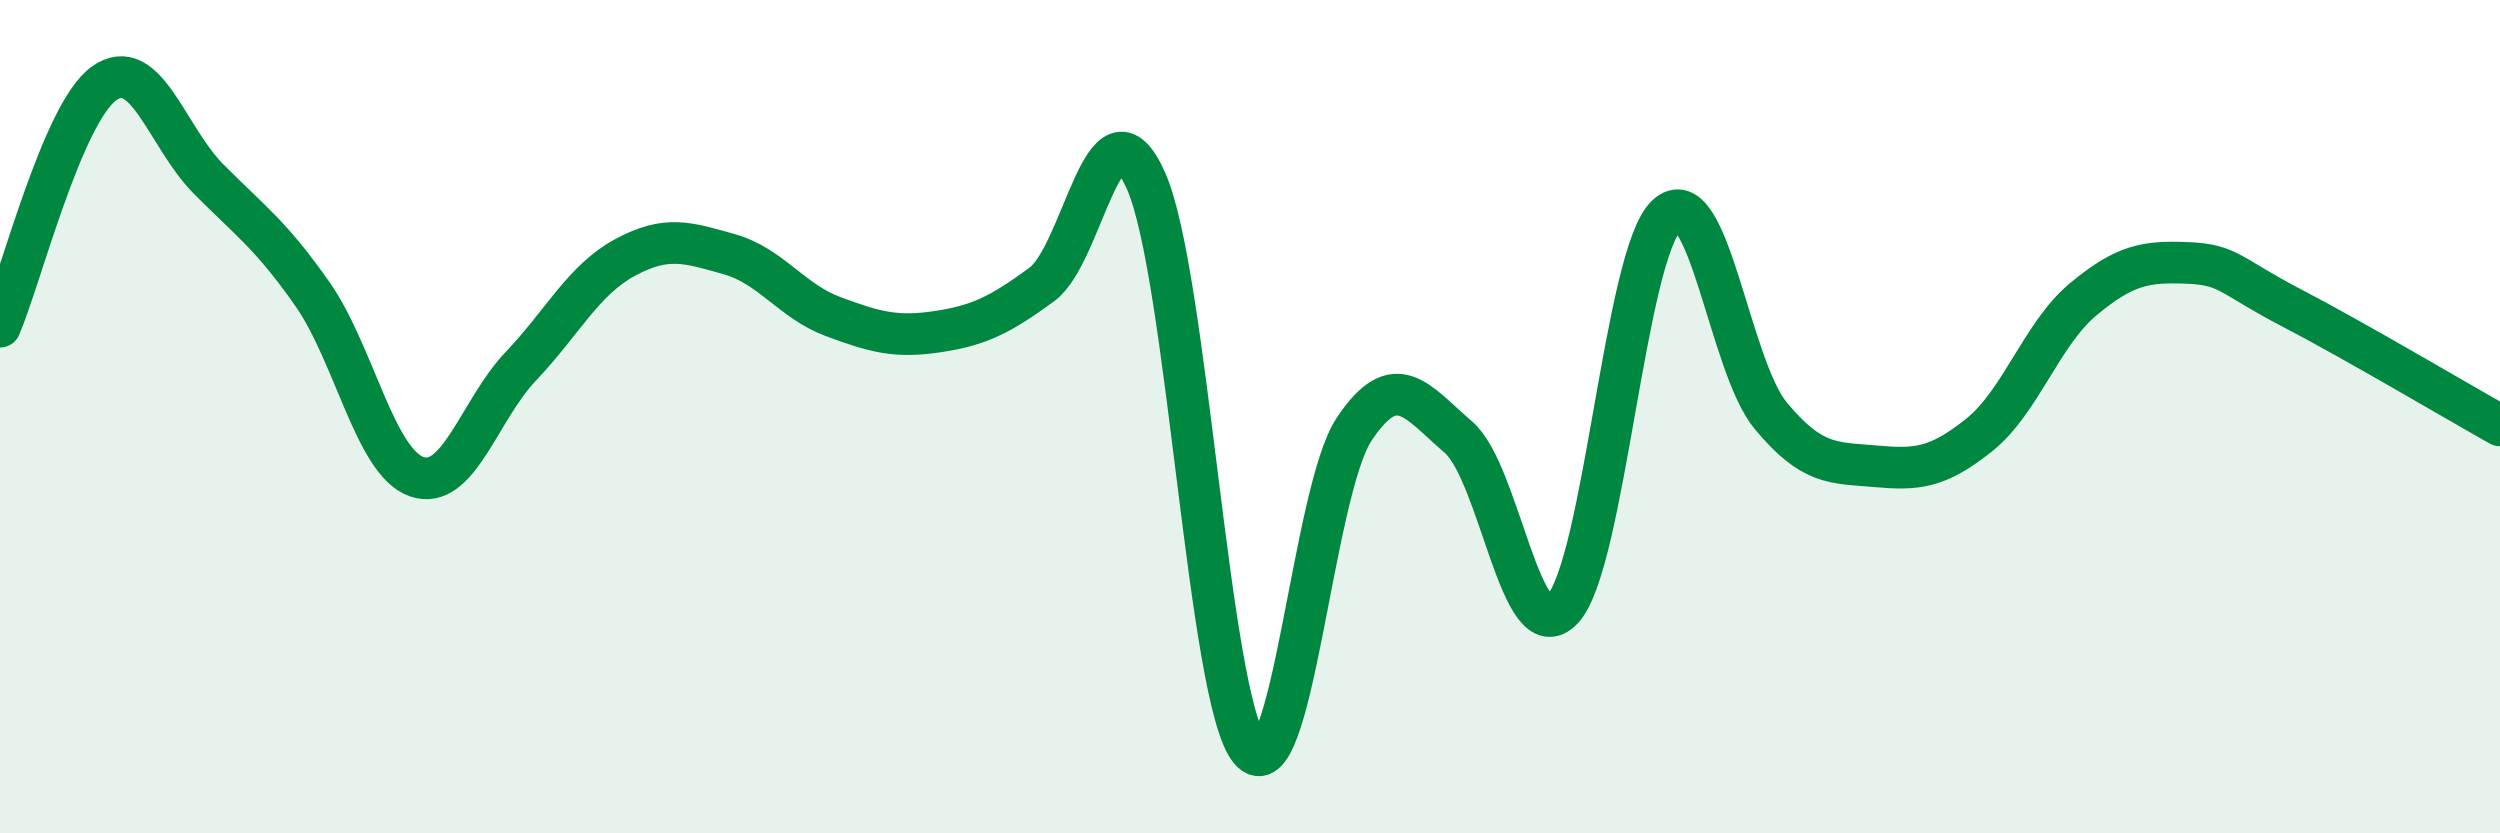 
    <svg width="60" height="20" viewBox="0 0 60 20" xmlns="http://www.w3.org/2000/svg">
      <path
        d="M 0,7.84 C 0.5,6.67 1.5,2.71 2.5,2 C 3.5,1.29 4,3.28 5,4.29 C 6,5.3 6.5,5.63 7.5,7.06 C 8.5,8.49 9,11.09 10,11.44 C 11,11.79 11.5,9.84 12.5,8.79 C 13.5,7.74 14,6.72 15,6.18 C 16,5.64 16.5,5.82 17.5,6.1 C 18.5,6.38 19,7.23 20,7.6 C 21,7.97 21.5,8.11 22.5,7.96 C 23.5,7.81 24,7.56 25,6.83 C 26,6.1 26.5,2.1 27.5,4.33 C 28.5,6.56 29,16.81 30,18 C 31,19.19 31.5,11.8 32.5,10.3 C 33.5,8.8 34,9.63 35,10.49 C 36,11.35 36.5,15.68 37.5,14.62 C 38.5,13.56 39,6.1 40,5.17 C 41,4.24 41.5,8.78 42.5,9.98 C 43.5,11.18 44,11.1 45,11.19 C 46,11.28 46.5,11.24 47.5,10.44 C 48.5,9.64 49,8.01 50,7.18 C 51,6.35 51.5,6.27 52.5,6.31 C 53.5,6.35 53.5,6.61 55,7.39 C 56.5,8.17 59,9.65 60,10.21L60 20L0 20Z"
        fill="#008740"
        opacity="0.1"
        stroke-linecap="round"
        stroke-linejoin="round"
      />
      <path
        d="M 0,7.84 C 0.5,6.67 1.5,2.71 2.5,2 C 3.5,1.29 4,3.28 5,4.29 C 6,5.3 6.5,5.63 7.5,7.06 C 8.5,8.49 9,11.09 10,11.44 C 11,11.79 11.5,9.84 12.5,8.79 C 13.5,7.74 14,6.72 15,6.18 C 16,5.64 16.5,5.82 17.5,6.1 C 18.5,6.38 19,7.23 20,7.6 C 21,7.97 21.5,8.11 22.5,7.96 C 23.5,7.81 24,7.56 25,6.83 C 26,6.1 26.5,2.1 27.5,4.33 C 28.5,6.56 29,16.81 30,18 C 31,19.19 31.5,11.8 32.5,10.3 C 33.5,8.8 34,9.63 35,10.49 C 36,11.35 36.5,15.68 37.5,14.62 C 38.5,13.56 39,6.1 40,5.17 C 41,4.24 41.5,8.78 42.5,9.98 C 43.5,11.18 44,11.1 45,11.19 C 46,11.28 46.5,11.24 47.5,10.44 C 48.5,9.64 49,8.01 50,7.18 C 51,6.35 51.5,6.27 52.5,6.31 C 53.5,6.35 53.5,6.61 55,7.39 C 56.5,8.17 59,9.65 60,10.21"
        stroke="#008740"
        stroke-width="1"
        fill="none"
        stroke-linecap="round"
        stroke-linejoin="round"
      />
    </svg>
  